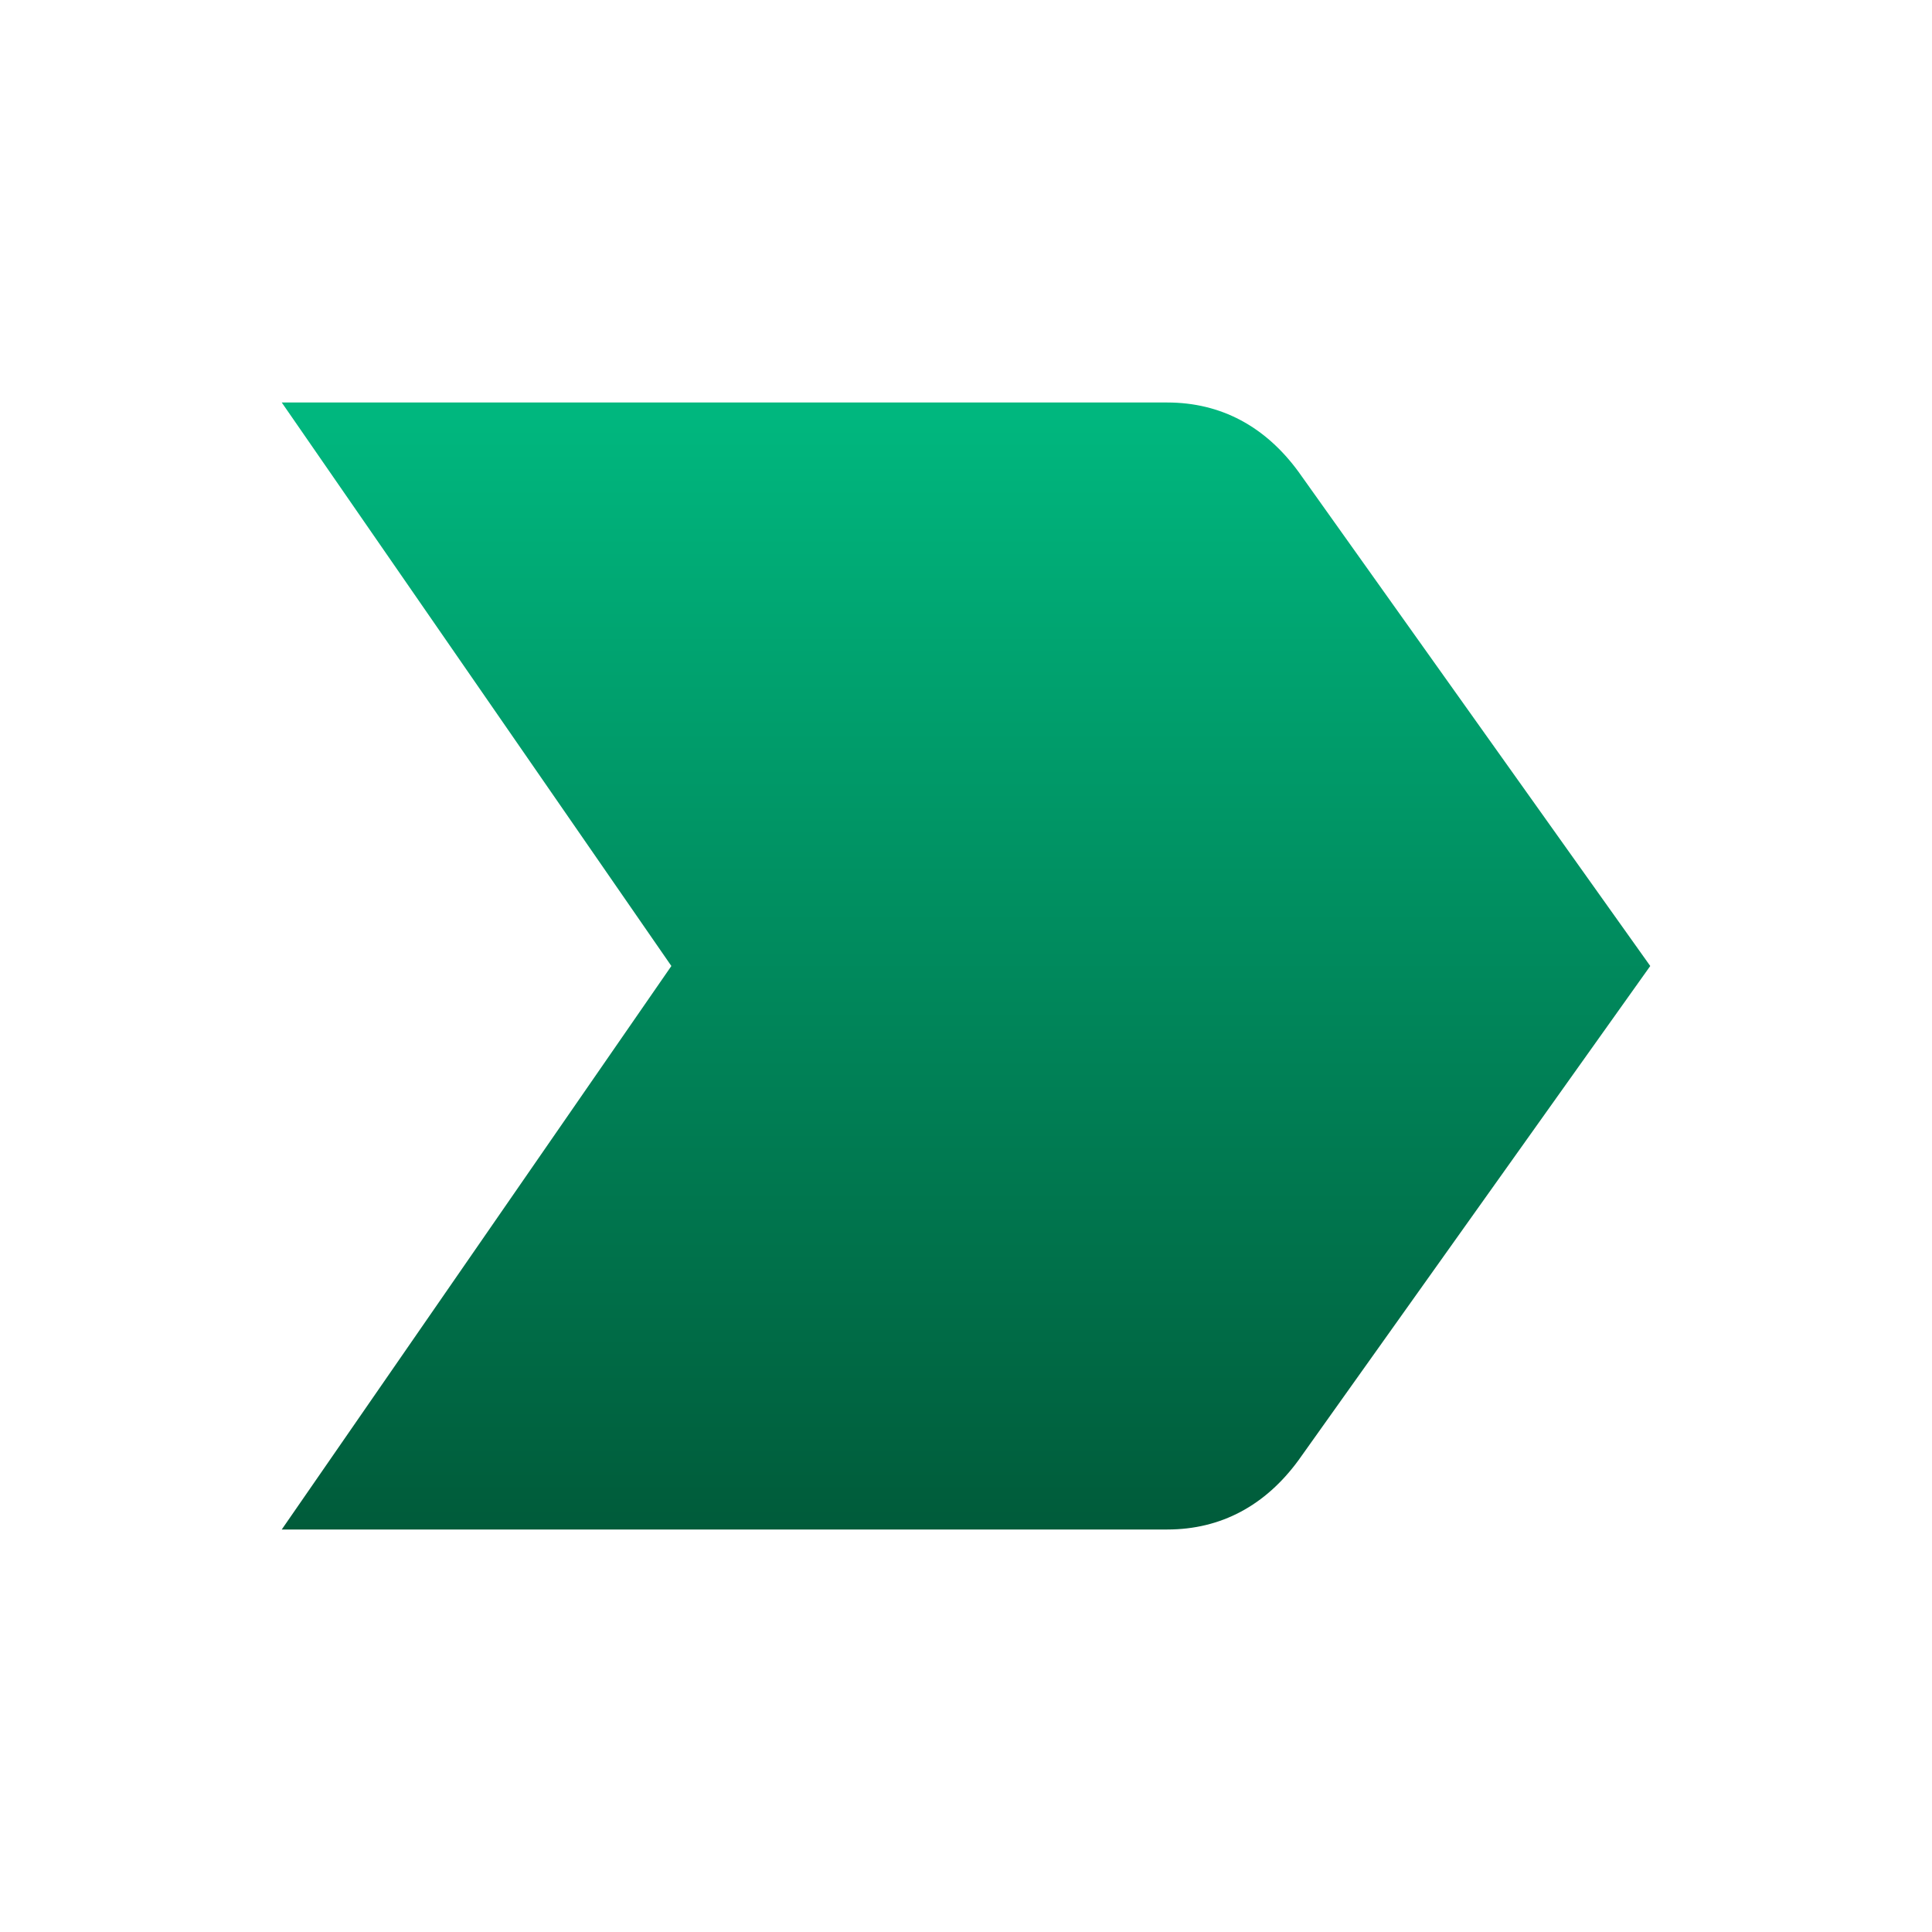 <svg xmlns="http://www.w3.org/2000/svg" width="24" height="24" viewBox="0 0 24 24" fill="none"><path d="M3.5 19L8.34 12L3.5 5H14.5C15.17 5 15.72 5.3 16.13 5.86L20.5 12L16.13 18.14C15.72 18.7 15.17 19 14.5 19H3.5Z" fill="url(#paint0_linear_381_34159)"></path><defs><linearGradient id="paint0_linear_381_34159" x1="12" y1="5" x2="12" y2="19" gradientUnits="userSpaceOnUse"><stop stop-color="#00B87F"></stop><stop offset="1" stop-color="#005B3A"></stop></linearGradient></defs></svg>